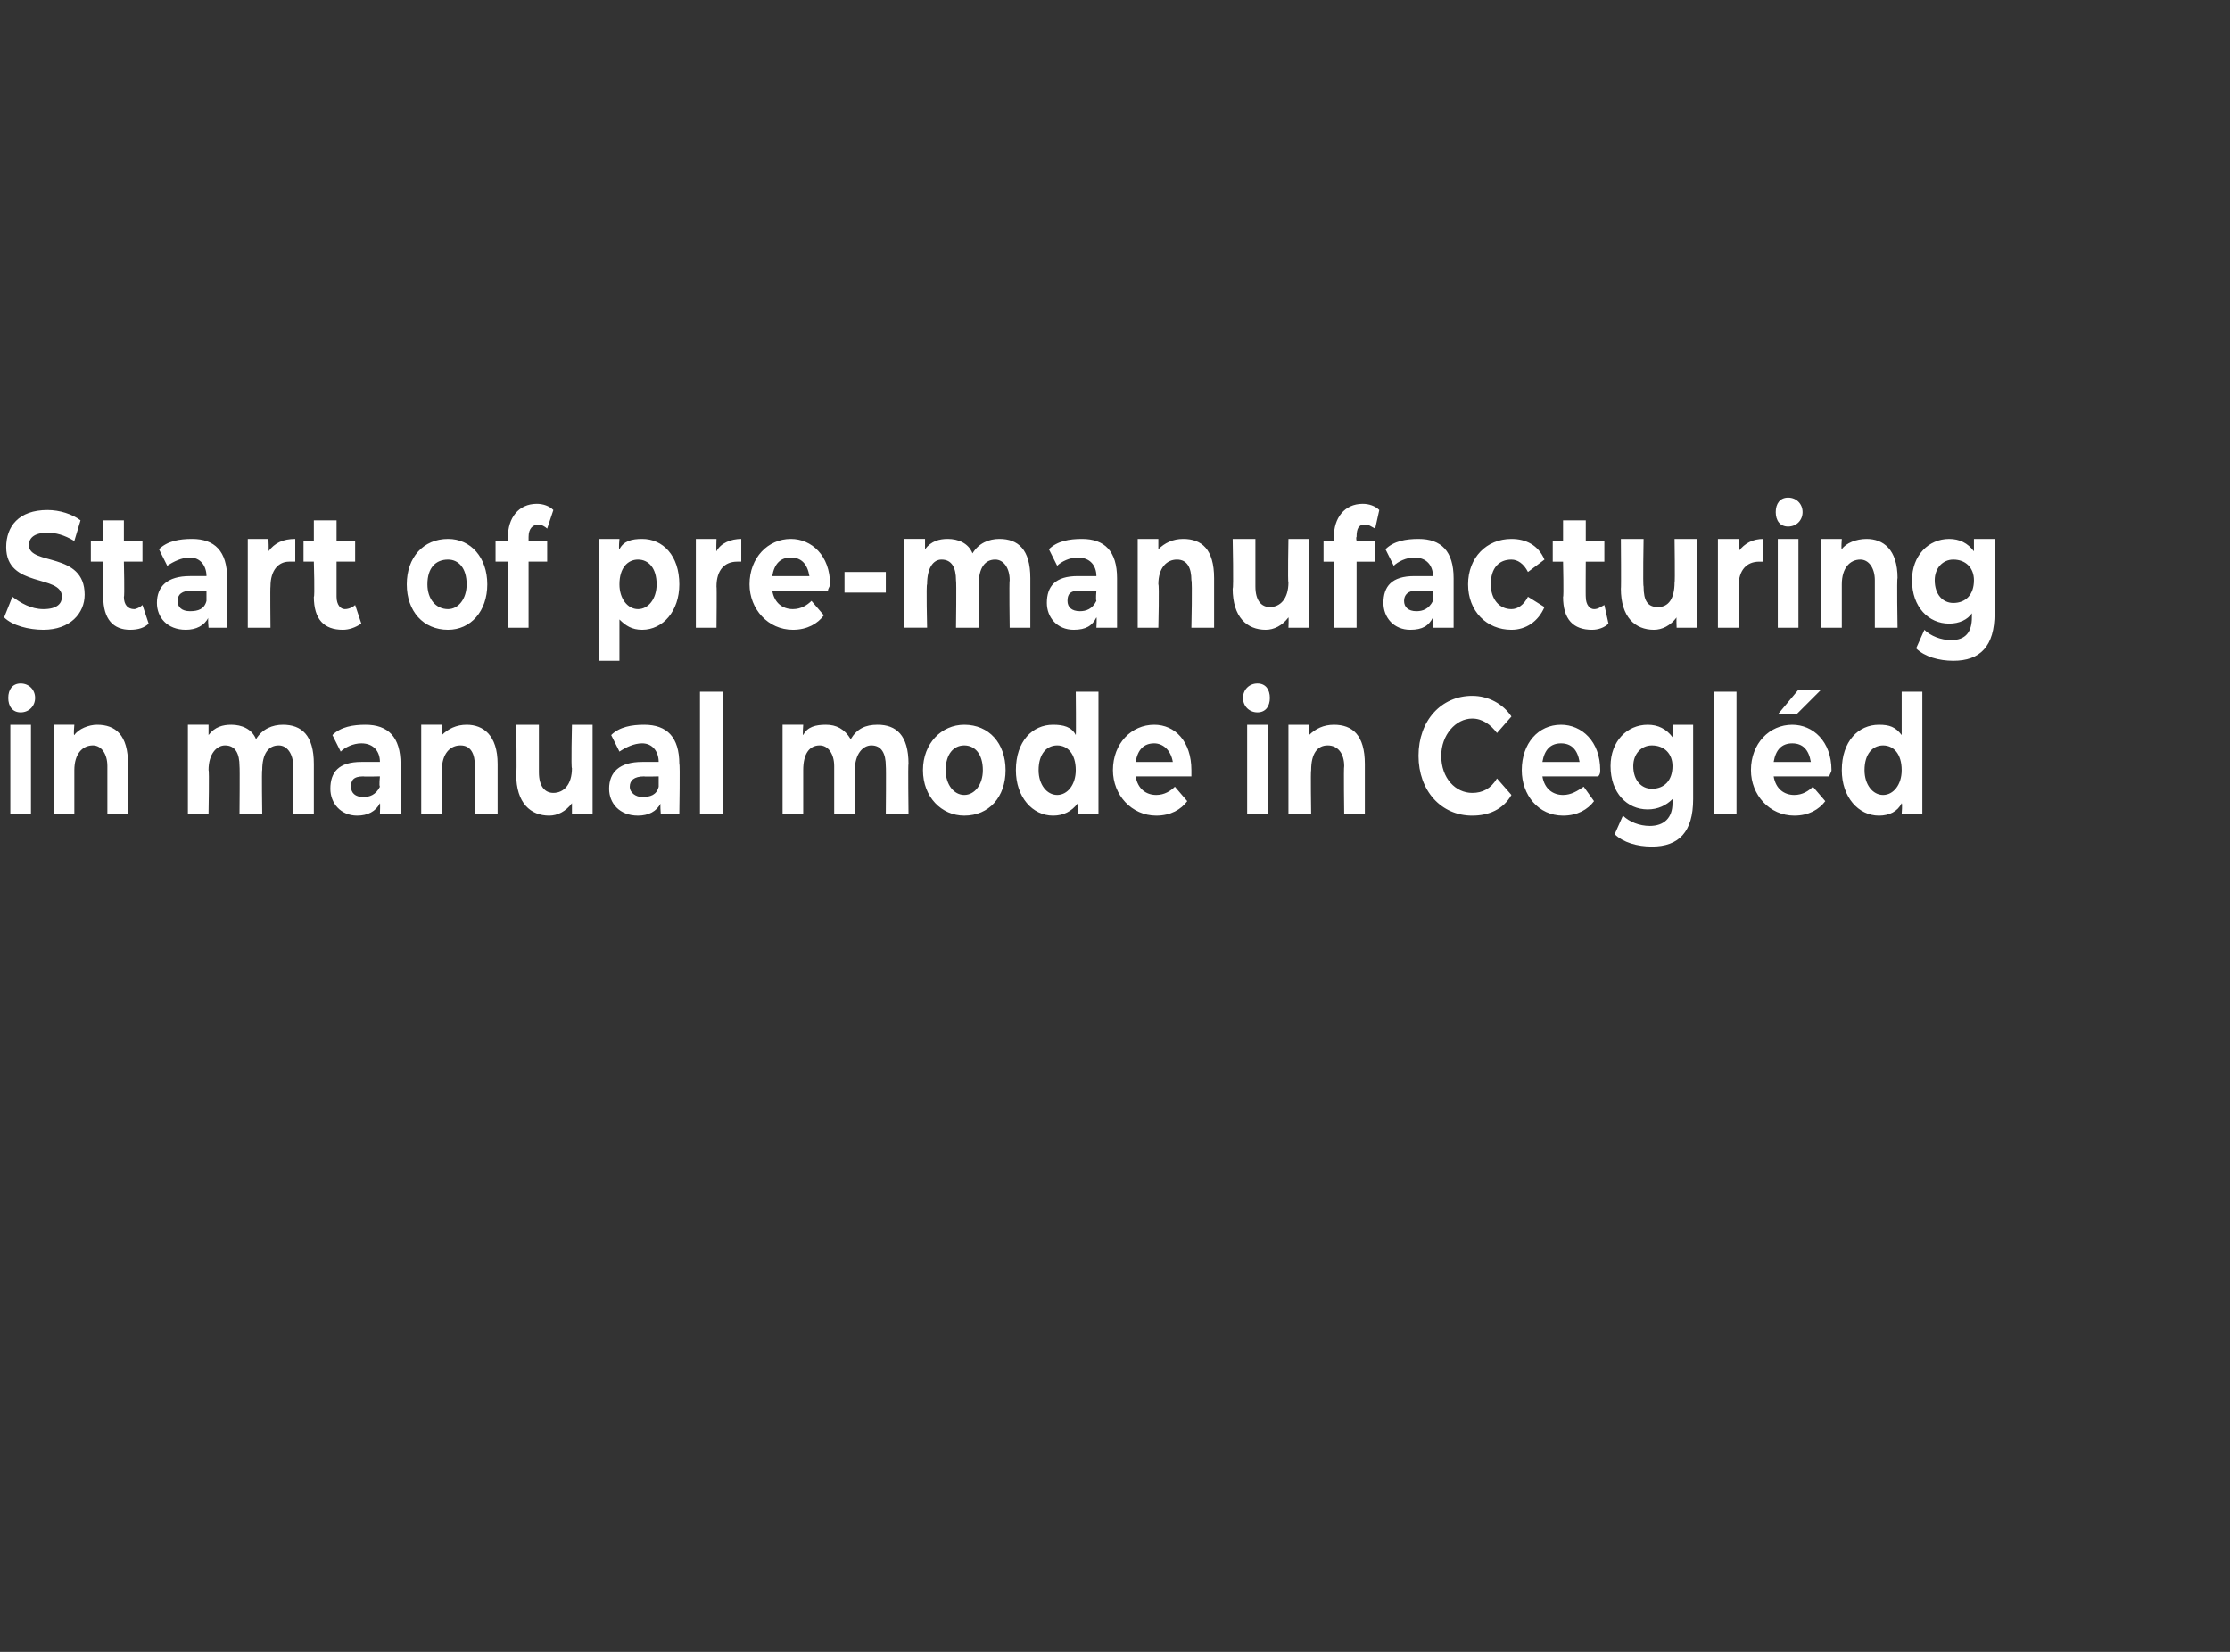 <?xml version="1.0" standalone="no"?><!DOCTYPE svg PUBLIC "-//W3C//DTD SVG 1.1//EN" "http://www.w3.org/Graphics/SVG/1.1/DTD/svg11.dtd"><svg xmlns="http://www.w3.org/2000/svg" version="1.1" width="108px" height="80px" viewBox="0 0 108 80"><rect x="0" y="0" width="108" height="80" fill="#333333" stroke="none"/><desc>Start of pre manufacturing in manual mode in Cegl d</desc><defs/><g id="Polygon7618"><path d="m.4 33.8c0-.4.2-.7.6-.7c.4 0 .7.3.7.7c0 .4-.3.7-.7.7c-.4 0-.6-.3-.6-.7zm.1 1.3h1v4.3h-1v-4.3zM6.2 37c.05-.04 0 2.4 0 2.4h-1v-2.3c0-.6-.3-1-.7-1c-.5 0-.9.4-.9 1.2v2.1h-1v-4.3h1s-.05.52 0 .5c.2-.3.7-.5 1.1-.5c.9 0 1.5.5 1.5 1.9zm9 0v2.4h-1s-.04-2.25 0-2.3c0-.6-.3-1-.7-1c-.5 0-.8.4-.8 1.2c-.03-.04 0 2.1 0 2.1h-1.1s.02-2.25 0-2.3c0-.6-.2-1-.7-1c-.4 0-.8.4-.8 1.2c.04-.04 0 2.1 0 2.1h-1v-4.3h1v.5c.3-.4.7-.5 1.1-.5c.5 0 1 .2 1.2.7c.3-.5.8-.7 1.3-.7c.9 0 1.5.5 1.5 1.9zm4.2 0v2.4h-1s.02-.51 0-.5c-.2.4-.6.6-1.1.6c-.8 0-1.3-.6-1.3-1.3c0-.8.4-1.3 1.5-1.3h.9c0-.5-.3-.9-.9-.9c-.4 0-.8.2-1 .4l-.4-.8c.4-.4 1-.5 1.6-.5c1.1 0 1.7.6 1.7 1.9zm-1 1.1c-.05-.04 0-.5 0-.5c0 0-.77.02-.8 0c-.5 0-.6.2-.6.5c0 .3.2.5.6.5c.3 0 .6-.1.8-.5zm5.7-1.1v2.4H23s.04-2.25 0-2.3c0-.6-.2-1-.7-1c-.5 0-.9.4-.9 1.2c.04-.01 0 2.1 0 2.1h-1v-4.3h1v.5c.3-.3.7-.5 1.2-.5c.8 0 1.5.5 1.5 1.9zm4.6-1.9v4.3h-1v-.5c-.3.4-.7.6-1.1.6c-.9 0-1.6-.6-1.6-2c.04.05 0-2.4 0-2.4h1.1v2.3c0 .7.3 1 .7 1c.5 0 .9-.4.9-1.2c-.05.05 0-2.1 0-2.1h1zm4.2 1.9c.04-.03 0 2.4 0 2.4h-.9s-.04-.51 0-.5c-.2.4-.6.6-1.1.6c-.9 0-1.4-.6-1.4-1.3c0-.8.5-1.3 1.6-1.3h.8c0-.5-.3-.9-.8-.9c-.4 0-.8.2-1.1.4l-.4-.8c.4-.4 1-.5 1.6-.5c1.1 0 1.7.6 1.7 1.9zm-1 1.1v-.5s-.72.02-.7 0c-.5 0-.7.2-.7.5c0 .3.3.5.6.5c.4 0 .7-.1.8-.5zm2-4.6h1.1v5.9h-1.1v-5.9zM44 37c-.03-.04 0 2.4 0 2.4h-1.1s.02-2.25 0-2.3c0-.6-.2-1-.7-1c-.4 0-.8.4-.8 1.2c.04-.04 0 2.1 0 2.1h-1v-2.3c0-.6-.3-1-.7-1c-.5 0-.8.4-.8 1.2v2.1h-1v-4.3h1s-.04.51 0 .5c.2-.4.6-.5 1.1-.5c.5 0 .9.2 1.2.7c.3-.5.7-.7 1.3-.7c.9 0 1.5.5 1.5 1.9zm.7.3c0-1.3.9-2.2 2-2.2c1.2 0 2 .9 2 2.2c0 1.3-.8 2.2-2 2.2c-1.1 0-2-.9-2-2.2zm2.9 0c0-.8-.4-1.2-.9-1.2c-.5 0-.9.4-.9 1.2c0 .7.4 1.2.9 1.2c.5 0 .9-.5.9-1.2zm5.6-3.8v5.9h-1s-.03-.47 0-.5c-.3.4-.7.6-1.2.6c-1 0-1.8-.9-1.8-2.2c0-1.4.8-2.2 1.8-2.2c.5 0 .9.1 1.1.5c.02-.03 0-2.1 0-2.1h1.1zm-1.1 3.8c0-.8-.4-1.2-.9-1.2c-.5 0-.9.4-.9 1.2c0 .7.4 1.2.9 1.2c.5 0 .9-.5.9-1.2zm5.6.3H55c.1.6.5.9 1 .9c.4 0 .7-.2.9-.4l.6.7c-.3.4-.8.7-1.5.7c-1.2 0-2.1-1-2.1-2.2c0-1.3.9-2.2 2-2.2c1 0 1.8.8 1.8 2.2v.3zm-2.7-.7h1.8c-.1-.6-.5-.9-.9-.9c-.5 0-.8.3-.9.9zm5.2-3.1c0-.4.3-.7.7-.7c.4 0 .6.3.6.7c0 .4-.2.7-.6.7c-.4 0-.7-.3-.7-.7zm.2 1.3h1v4.3h-1v-4.3zm5.7 1.9v2.4h-1s-.03-2.25 0-2.3c0-.6-.3-1-.8-1c-.5 0-.8.4-.8 1.2c-.03-.01 0 2.1 0 2.1h-1.1v-4.3h1s.02.52 0 .5c.3-.3.7-.5 1.2-.5c.9 0 1.5.5 1.5 1.9zm2.6-.4c0-1.7 1.1-2.9 2.6-2.9c.8 0 1.5.4 1.9 1l-.7.8c-.3-.4-.7-.7-1.2-.7c-.8 0-1.5.8-1.5 1.8c0 1.1.7 1.8 1.5 1.8c.5 0 .9-.2 1.2-.7l.7.8c-.4.7-1.1 1-1.9 1c-1.5 0-2.6-1.2-2.6-2.9zm8.7 1h-2.7c.1.6.5.9 1 .9c.4 0 .7-.2 1-.4l.5.7c-.3.4-.8.7-1.5.7c-1.2 0-2-1-2-2.2c0-1.3.8-2.2 1.9-2.2c1 0 1.9.8 1.9 2.2c0 .1 0 .2-.1.3zm-2.7-.7h1.8c-.1-.6-.4-.9-.9-.9c-.5 0-.8.3-.9.9zm7.3-1.8v3.6c0 1.6-.7 2.3-2 2.3c-.7 0-1.4-.2-1.8-.6l.4-.9c.3.3.8.5 1.3.5c.7 0 1.1-.4 1.1-1.1v-.2c-.3.3-.7.5-1.2.5c-1 0-1.8-.8-1.8-2.1c0-1.2.8-2 1.8-2c.5 0 .9.2 1.2.6v-.6h1zm-1 2c0-.6-.4-1-1-1c-.5 0-.9.4-.9 1c0 .7.4 1.1.9 1.1c.6 0 1-.4 1-1.1zm2-3.6h1.1v5.9H83v-5.9zm4 1.1h-.9l1-1.2h1.1L87 34.6zm1.6 3h-2.7c.1.6.5.9 1 .9c.4 0 .7-.2.9-.4l.6.7c-.3.4-.8.7-1.5.7c-1.2 0-2.1-1-2.1-2.2c0-1.3.9-2.2 2-2.2c1 0 1.9.8 1.9 2.2c0 .1-.1.2-.1.3zm-2.7-.7h1.8c-.1-.6-.4-.9-.9-.9c-.5 0-.8.3-.9.9zm7.2-3.4v5.9h-1s.04-.47 0-.5c-.2.4-.6.6-1.1.6c-1 0-1.8-.9-1.8-2.2c0-1.4.8-2.2 1.8-2.2c.5 0 .8.1 1.1.5v-2.1h1zm-1 3.8c0-.8-.4-1.2-.9-1.2c-.5 0-.9.4-.9 1.2c0 .7.4 1.2.9 1.2c.5 0 .9-.5.9-1.2z" stroke="none" fill="#fff"/></g><g id="Polygon7617"><path d="m.2 29.9l.4-1c.4.3.9.6 1.5.6c.7 0 .9-.3.9-.6c0-1.1-2.7-.4-2.7-2.4c0-1 .6-1.8 2-1.8c.6 0 1.2.2 1.6.5l-.3 1c-.5-.3-.9-.4-1.3-.4c-.7 0-.9.3-.9.6c0 1 2.7.3 2.7 2.4c0 .9-.7 1.7-2 1.7c-.7 0-1.5-.2-1.9-.6zm7 .3c-.2.2-.5.3-.9.3c-.8 0-1.3-.5-1.3-1.6c-.01.04 0-1.7 0-1.7h-.6v-1h.6v-1h1v1h.9v1h-.9s.04 1.73 0 1.7c0 .4.2.6.5.6c.1 0 .3-.1.4-.2l.3.9zM11 28c.03-.03 0 2.4 0 2.4h-.9s-.05-.51 0-.5c-.2.4-.6.6-1.1.6c-.9 0-1.4-.6-1.4-1.3c0-.8.5-1.3 1.6-1.3h.8c0-.5-.3-.9-.8-.9c-.4 0-.8.2-1.1.4l-.4-.8c.4-.4 1-.5 1.6-.5c1.1 0 1.7.6 1.7 1.9zm-1 1.1v-.5s-.73.02-.7 0c-.5 0-.7.2-.7.5c0 .3.2.5.6.5c.4 0 .7-.1.8-.5zm4.3-3v1.1h-.3c-.5 0-.9.4-.9 1.2c-.02-.01 0 2 0 2H12v-4.3h1s.03.59 0 .6c.3-.4.7-.6 1.3-.6zm3.2 4.1c-.3.2-.6.3-.9.3c-.9 0-1.4-.5-1.4-1.6c.05.04 0-1.7 0-1.7h-.5v-1h.5v-1h1.1v1h.9v1h-.9v1.7c0 .4.2.6.4.6c.2 0 .4-.1.5-.2l.3.9zm2.2-1.9c0-1.3.8-2.2 2-2.2c1.1 0 1.9.9 1.9 2.2c0 1.3-.8 2.2-1.9 2.2c-1.2 0-2-.9-2-2.2zm2.9 0c0-.8-.4-1.2-.9-1.2c-.6 0-1 .4-1 1.2c0 .7.4 1.2 1 1.2c.5 0 .9-.5.9-1.2zm3-2.1h.9v1h-.9v3.2h-1v-3.2h-.6v-1h.6s-.02-.18 0-.2c0-.9.5-1.6 1.4-1.6c.3 0 .6.1.8.3l-.3.9c-.1-.1-.3-.2-.4-.2c-.3 0-.5.2-.5.6v.2zm7.3 2.1c0 1.3-.8 2.2-1.8 2.2c-.5 0-.8-.2-1.1-.5v2h-1v-5.9h1s-.05.51 0 .5c.2-.4.6-.5 1.1-.5c1 0 1.8.8 1.8 2.2zm-1.1 0c0-.8-.4-1.2-.9-1.2c-.5 0-.9.4-.9 1.2c0 .7.4 1.2.9 1.2c.5 0 .9-.5.9-1.2zm4.1-2.2v1.1h-.2c-.6 0-1 .4-1 1.2c.02-.01 0 2 0 2h-1v-4.3h1s-.02.59 0 .6c.2-.4.7-.6 1.2-.6zm4.2 2.5h-2.7c.1.6.5.9 1 .9c.4 0 .7-.2.9-.4l.6.7c-.3.4-.8.7-1.5.7c-1.2 0-2.1-1-2.1-2.2c0-1.3.9-2.2 2-2.2c1 0 1.9.8 1.9 2.2c0 .1-.1.2-.1.3zm-2.7-.7h1.8c-.1-.6-.4-.9-.9-.9c-.5 0-.8.3-.9.9zm3.5-.2h2v1h-2v-1zm9 .3v2.4h-1s-.03-2.25 0-2.3c0-.6-.3-1-.7-1c-.5 0-.8.4-.8 1.2c-.02-.04 0 2.1 0 2.1h-1.1s.03-2.25 0-2.3c0-.6-.2-1-.7-1c-.4 0-.7.4-.7 1.2c-.05-.04 0 2.1 0 2.1h-1.1v-4.3h1v.5c.3-.4.7-.5 1.1-.5c.5 0 1 .2 1.2.7c.3-.5.8-.7 1.3-.7c.9 0 1.5.5 1.5 1.9zm4.2 0v2.4h-1s.03-.51 0-.5c-.2.4-.5.6-1.1.6c-.8 0-1.3-.6-1.3-1.3c0-.8.4-1.3 1.5-1.3h.9c0-.5-.3-.9-.9-.9c-.4 0-.8.2-1 .4l-.4-.8c.4-.4 1-.5 1.6-.5c1.1 0 1.7.6 1.7 1.9zm-1 1.1c-.04-.04 0-.5 0-.5c0 0-.76.02-.8 0c-.5 0-.6.2-.6.5c0 .3.2.5.6.5c.3 0 .6-.1.8-.5zm5.7-1.1v2.4h-1.1s.05-2.25 0-2.3c0-.6-.2-1-.7-1c-.5 0-.9.4-.9 1.2c.05-.01 0 2.1 0 2.1h-1v-4.3h1v.5c.3-.3.7-.5 1.2-.5c.9 0 1.5.5 1.5 1.9zm4.6-1.9v4.3h-1s.02-.49 0-.5c-.3.4-.7.6-1.1.6c-.9 0-1.6-.6-1.6-2c.05.05 0-2.4 0-2.4h1.1v2.3c0 .7.3 1 .7 1c.5 0 .9-.4.9-1.2c-.04.05 0-2.1 0-2.1h1zm2.3.1h.9v1h-.9v3.2h-1.1v-3.2h-.5v-1h.5s.04-.18 0-.2c0-.9.5-1.6 1.4-1.6c.3 0 .6.1.8.3l-.2.9c-.2-.1-.3-.2-.5-.2c-.3 0-.4.2-.4.6c-.04.03 0 .2 0 .2zm4.7 1.8v2.4h-1s.03-.51 0-.5c-.2.4-.5.6-1.1.6c-.8 0-1.3-.6-1.3-1.3c0-.8.4-1.3 1.5-1.3h.9c0-.5-.3-.9-.9-.9c-.4 0-.8.2-1 .4l-.4-.8c.4-.4 1-.5 1.6-.5c1.1 0 1.7.6 1.7 1.9zm-1 1.1c-.04-.04 0-.5 0-.5c0 0-.76.02-.8 0c-.4 0-.6.2-.6.5c0 .3.2.5.6.5c.3 0 .6-.1.8-.5zm1.7-.8c0-1.3.9-2.2 2.1-2.2c.7 0 1.3.3 1.6 1l-.8.6c-.2-.4-.5-.6-.8-.6c-.6 0-1 .4-1 1.2c0 .7.4 1.2 1 1.2c.3 0 .6-.2.8-.6l.8.5c-.3.7-.9 1.1-1.6 1.1c-1.2 0-2.1-.9-2.1-2.2zm6.8 1.9c-.2.2-.5.3-.8.3c-.9 0-1.4-.5-1.4-1.6c.04.04 0-1.7 0-1.7h-.5v-1h.5v-1h1.1v1h.9v1h-.9s-.01 1.73 0 1.7c0 .4.2.6.4.6c.2 0 .3-.1.5-.2l.2.9zm4.3-4.1v4.3h-1s-.02-.49 0-.5c-.3.4-.7.6-1.1.6c-.9 0-1.6-.6-1.6-2c.02.05 0-2.4 0-2.4h1.1s-.04 2.27 0 2.3c0 .7.2 1 .7 1c.5 0 .8-.4.8-1.2c.03.05 0-2.1 0-2.1h1.1zm3.2 0v1.1h-.2c-.6 0-1 .4-1 1.2c.05-.01 0 2 0 2h-1v-4.3h1v.6c.3-.4.7-.6 1.2-.6zm.6-1.3c0-.4.2-.7.6-.7c.4 0 .7.3.7.7c0 .4-.3.7-.7.7c-.4 0-.6-.3-.6-.7zm.1 1.3h1v4.3h-1v-4.3zm5.8 1.9c-.04-.04 0 2.4 0 2.4h-1.1v-2.3c0-.6-.3-1-.7-1c-.5 0-.9.4-.9 1.2v2.1h-1v-4.3h1s-.04.52 0 .5c.2-.3.7-.5 1.2-.5c.8 0 1.5.5 1.5 1.9zm4.7-1.9s-.01 3.6 0 3.6c0 1.6-.7 2.3-2 2.3c-.7 0-1.4-.2-1.8-.6l.4-.9c.3.3.8.5 1.3.5c.7 0 1-.4 1-1.1v-.2c-.2.3-.6.5-1.1.5c-1 0-1.8-.8-1.8-2.1c0-1.2.8-2 1.8-2c.5 0 .9.2 1.2.6v-.6h1zm-1 2c0-.6-.4-1-1-1c-.5 0-.9.4-.9 1c0 .7.4 1.1.9 1.1c.6 0 1-.4 1-1.1z" stroke="none" fill="#fff"/></g></svg>